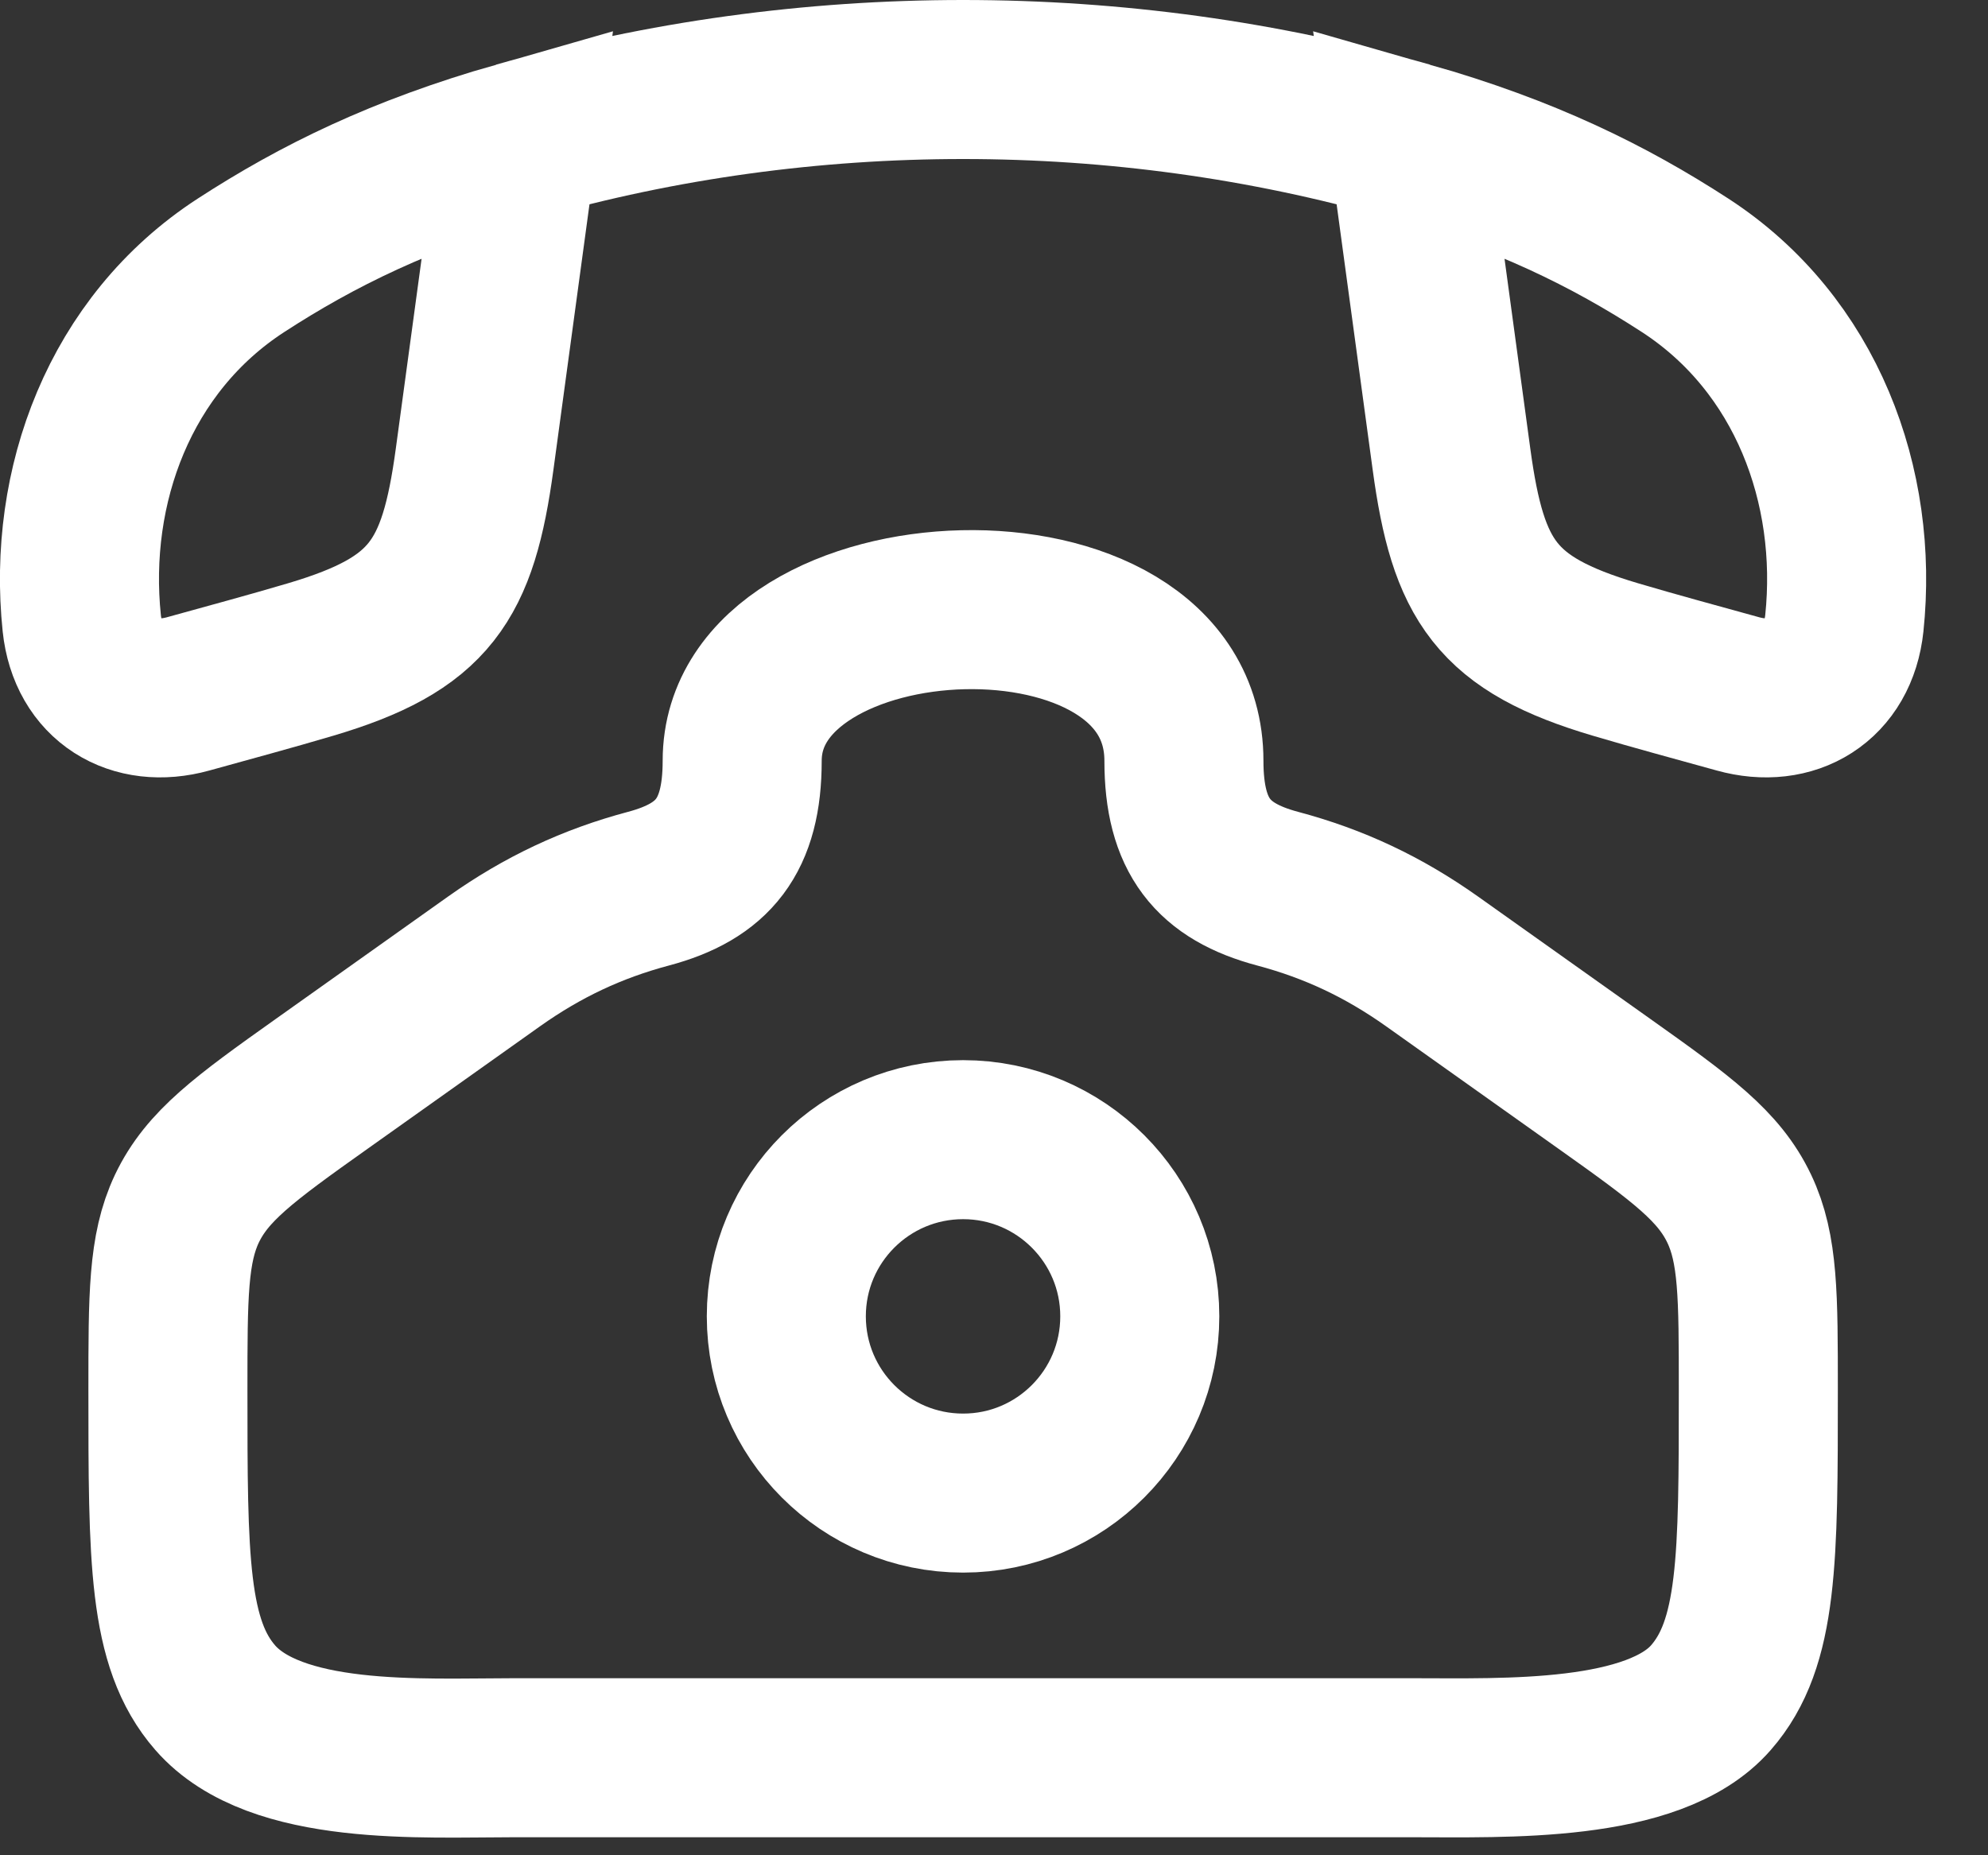 <svg width="15" height="14" viewBox="0 0 15 14" fill="none" xmlns="http://www.w3.org/2000/svg">
<rect x="0" y="0" width="15" height="14" fill="#333333" stroke="none"/>
<path d="M2.427 8.179L3.729 7.254C4.096 6.994 4.469 6.819 4.893 6.706C5.381 6.576 5.6 6.31 5.6 5.741C5.6 4.298 8.933 4.144 8.933 5.741C8.933 6.31 9.152 6.576 9.64 6.706C10.068 6.82 10.44 6.996 10.804 7.254L12.106 8.179C12.695 8.597 12.97 8.8 13.123 9.121C13.267 9.424 13.267 9.779 13.267 10.488C13.267 11.764 13.267 12.402 12.909 12.811C12.477 13.306 11.352 13.264 10.661 13.264H3.872C3.181 13.264 2.079 13.332 1.624 12.811C1.267 12.402 1.267 11.764 1.267 10.488C1.267 9.779 1.267 9.424 1.41 9.121C1.563 8.8 1.838 8.597 2.427 8.179Z" stroke="white" stroke-width="1.2"/>
<path d="M8.6 9.933C8.6 10.67 8.003 11.267 7.267 11.267C6.53 11.267 5.933 10.67 5.933 9.933C5.933 9.197 6.53 8.6 7.267 8.6C8.003 8.6 8.6 9.197 8.6 9.933Z" stroke="white" stroke-width="1.2"/>
<path d="M3.907 1.065C3.028 1.316 2.396 1.627 1.817 2.003C0.902 2.598 0.509 3.669 0.617 4.703C0.663 5.14 1.014 5.349 1.42 5.236C1.73 5.15 2.039 5.067 2.346 4.976C3.245 4.709 3.456 4.385 3.581 3.466L3.907 1.065ZM3.907 1.065C6.079 0.445 8.454 0.445 10.626 1.065M10.626 1.065C11.505 1.316 12.137 1.627 12.716 2.003C13.631 2.598 14.024 3.669 13.916 4.703C13.87 5.14 13.519 5.349 13.113 5.236C12.803 5.15 12.494 5.067 12.187 4.976C11.288 4.709 11.077 4.385 10.952 3.466L10.626 1.065Z" stroke="white" stroke-width="1.2"/>
</svg>
